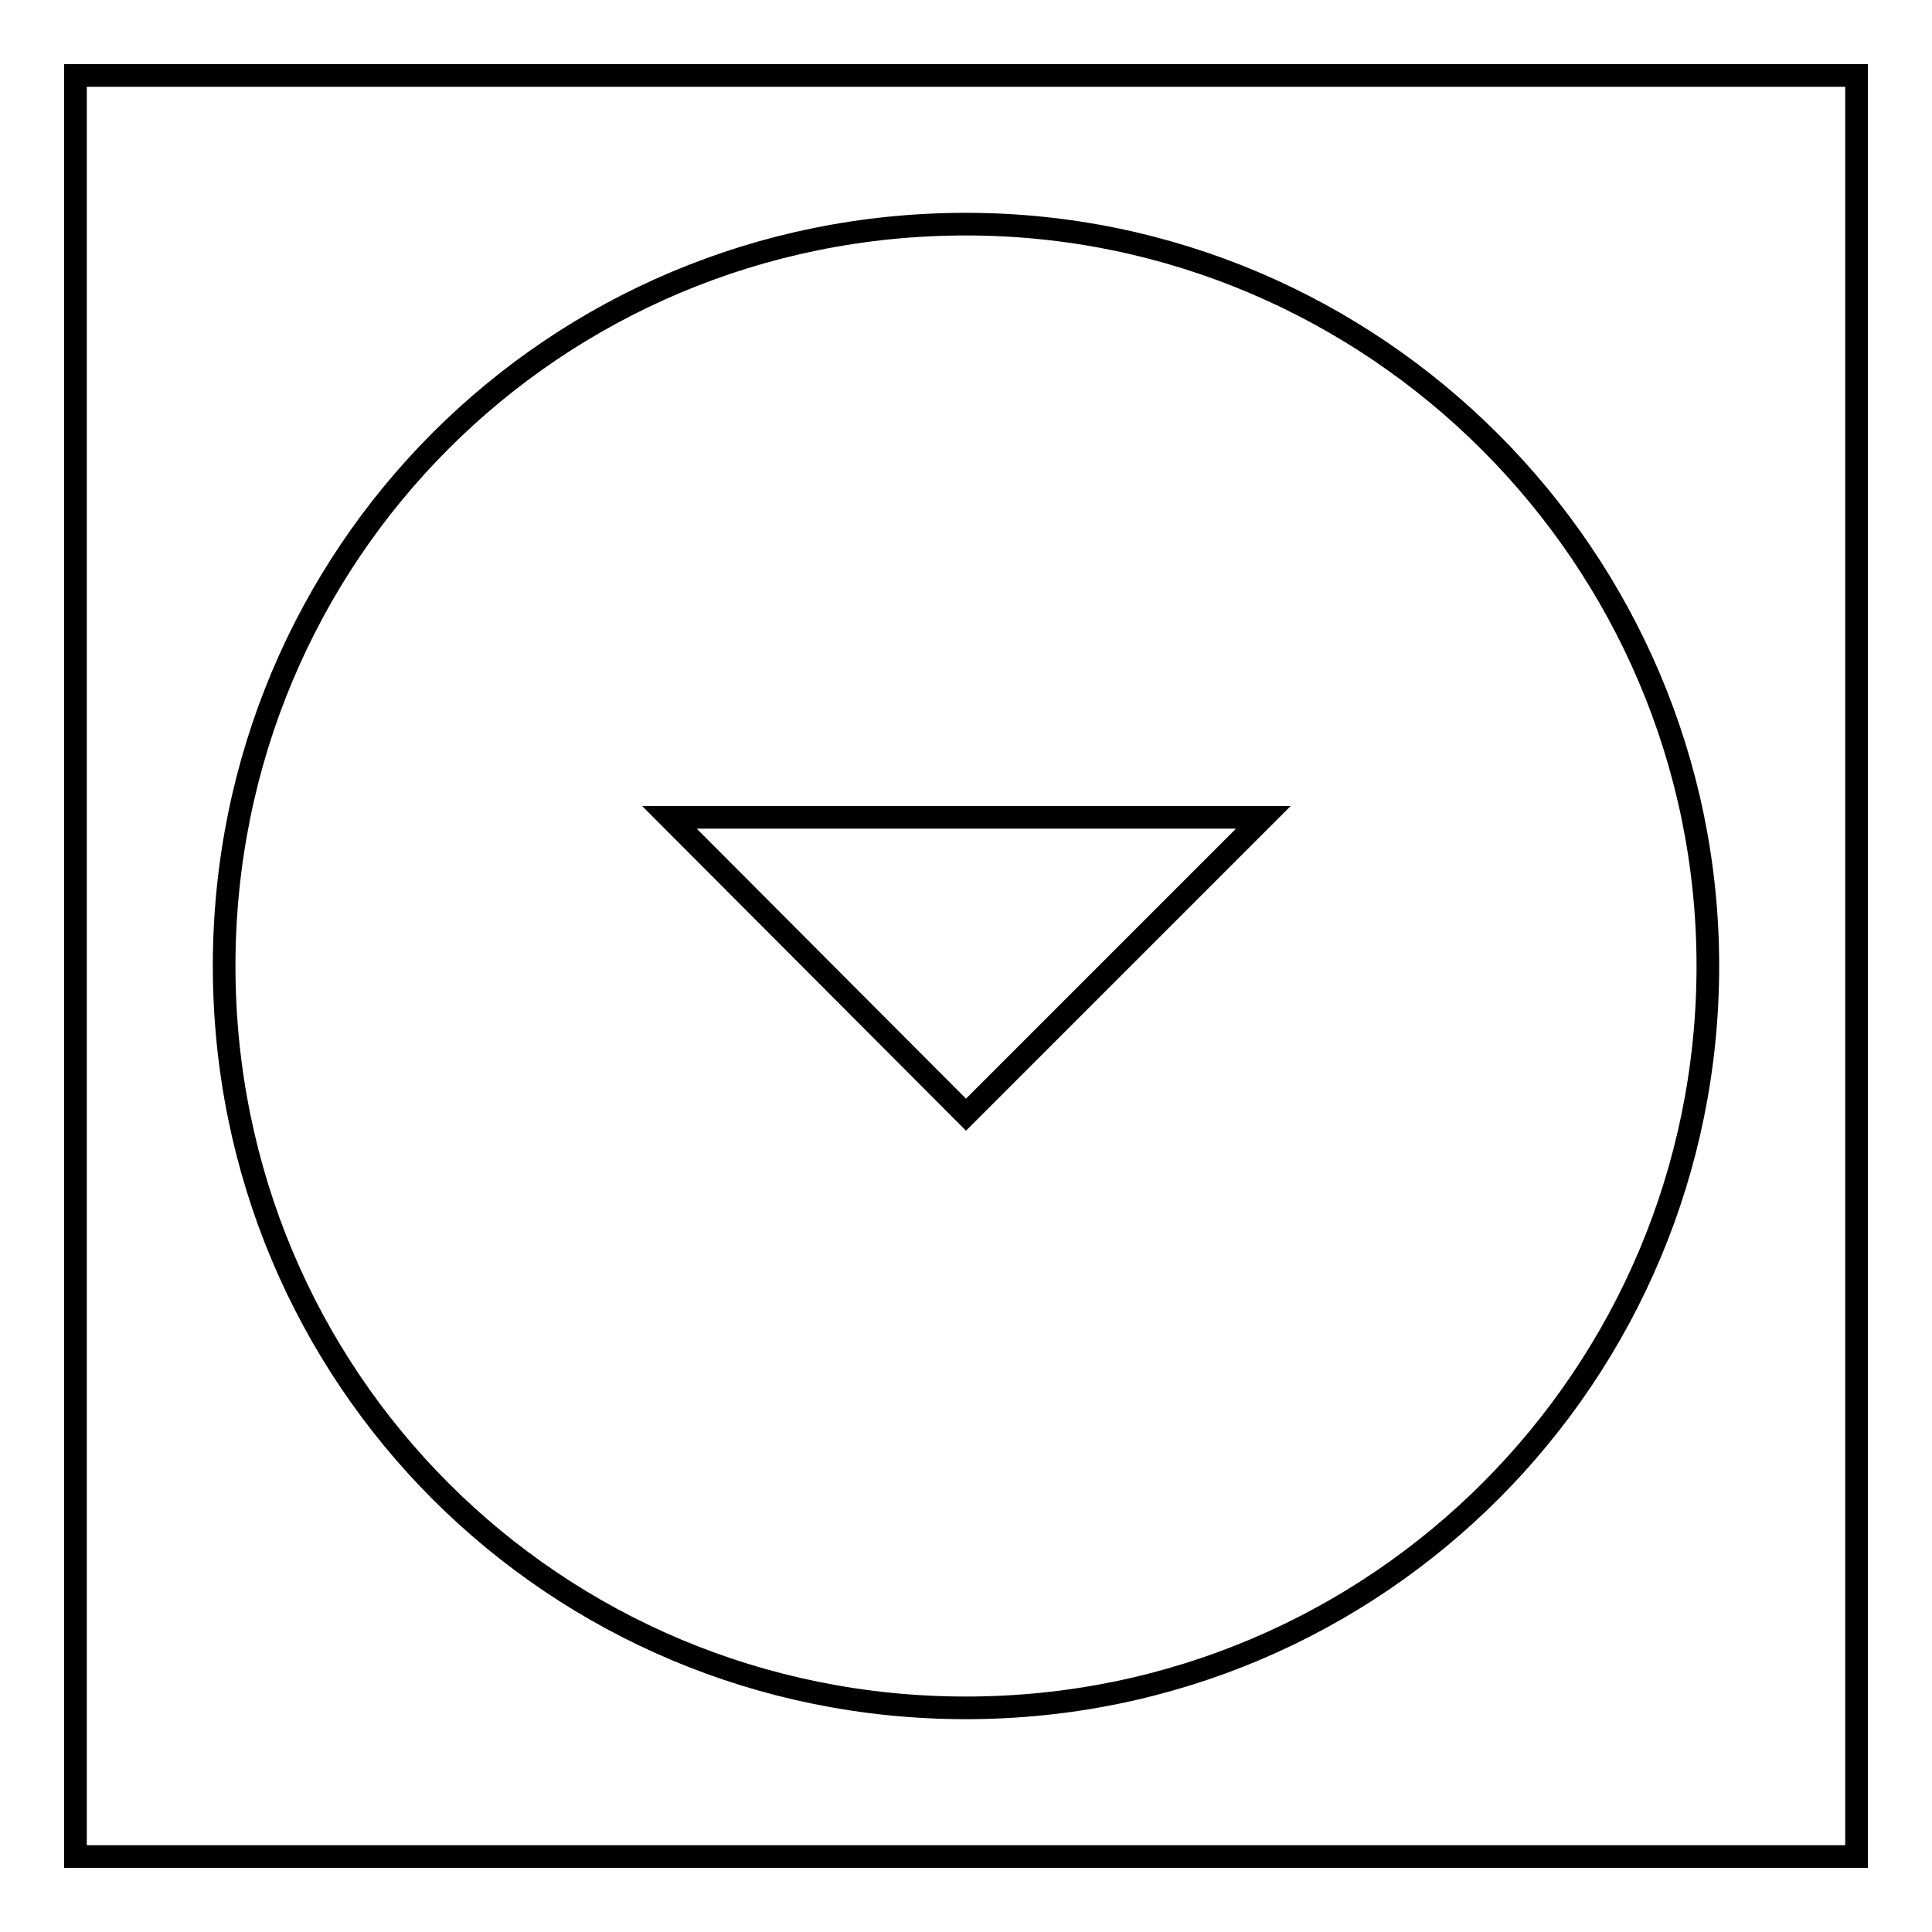 <?xml version="1.0" encoding="utf-8"?>
<!-- Svg Vector Icons : http://www.onlinewebfonts.com/icon -->
<!DOCTYPE svg PUBLIC "-//W3C//DTD SVG 1.1//EN" "http://www.w3.org/Graphics/SVG/1.1/DTD/svg11.dtd">
<svg version="1.1" xmlns="http://www.w3.org/2000/svg" xmlns:xlink="http://www.w3.org/1999/xlink" x="0px" y="0px" viewBox="0 0 256 256" enable-background="new 0 0 256 256" xml:space="preserve">
<g><g><path stroke-width="3" fill-opacity="0" stroke="#000000"  d="M10,10h236v236H10V10z"/><path stroke-width="3" fill-opacity="0" stroke="#000000"  d="M128,29.7c-54.6,0-98.3,43.8-98.3,98.3c0,54.6,43.8,98.3,98.3,98.3c54.6,0,98.3-44.2,98.3-98.3C226.3,73.9,182.1,29.7,128,29.7z M128,147.7l-39.3-39.4h78.7L128,147.7z"/></g></g>
</svg>